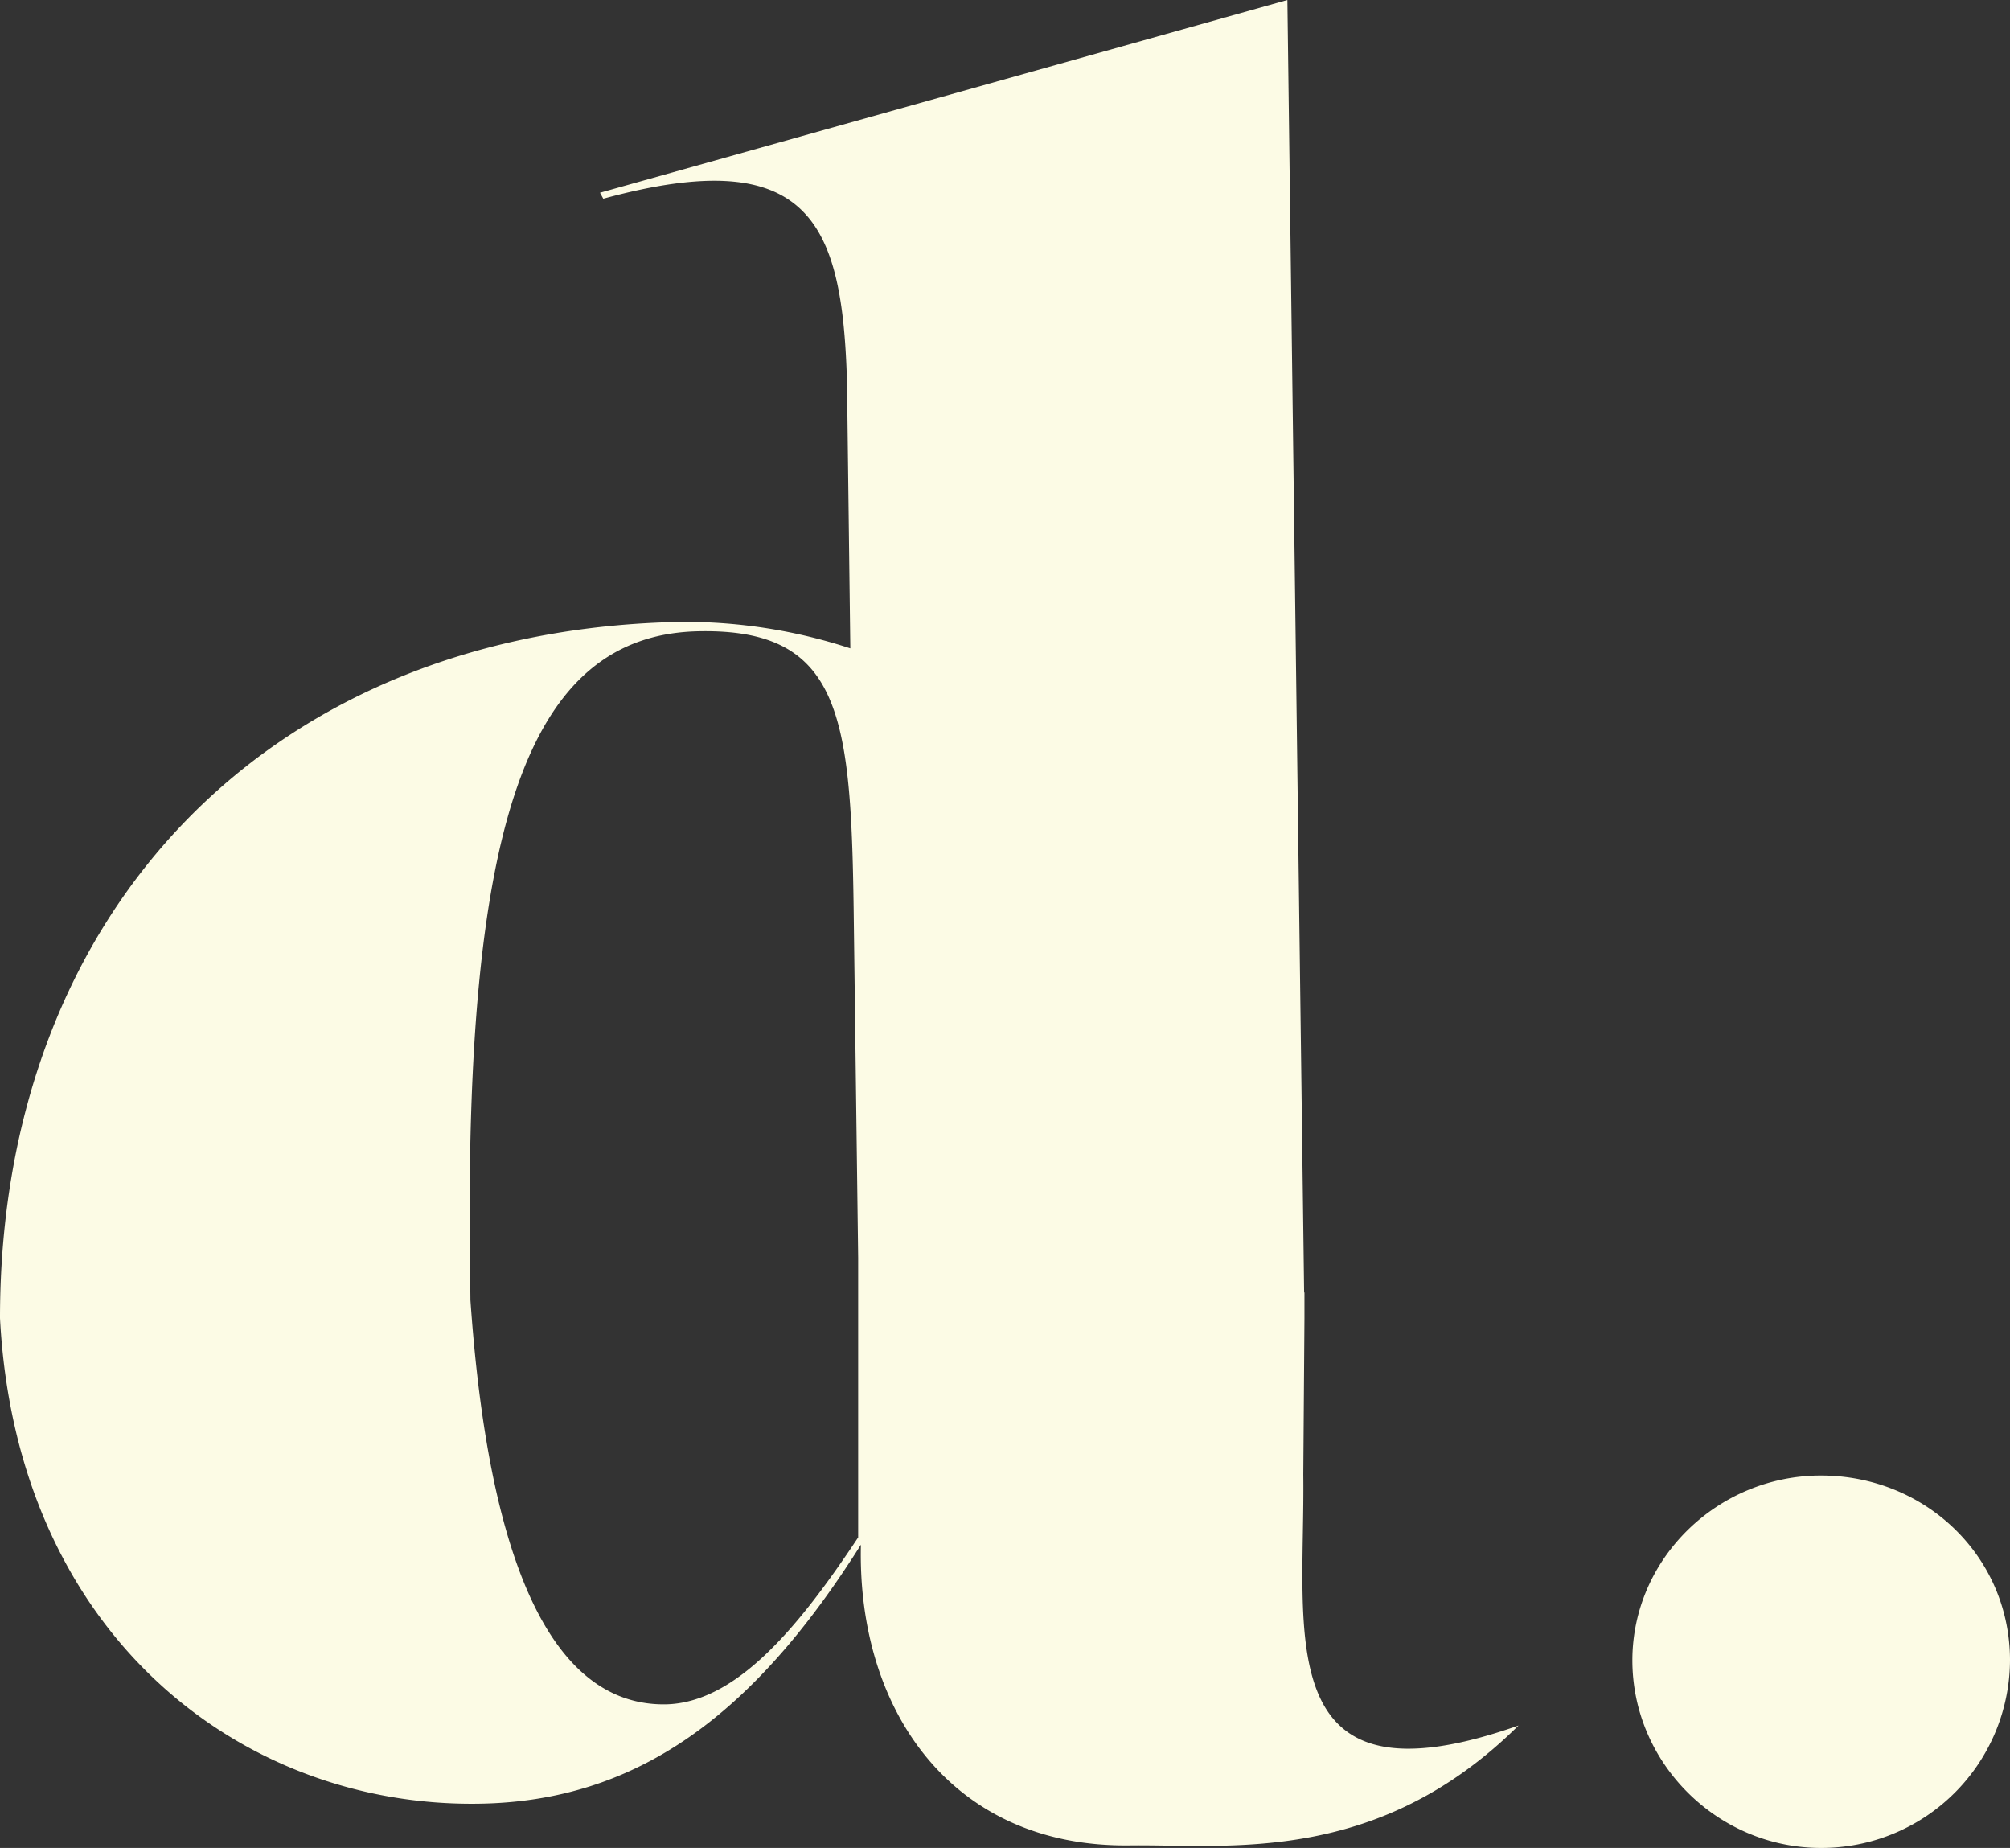 <svg xmlns="http://www.w3.org/2000/svg" viewBox="0 0 484.11 444.98"><rect x="0" y="0" width="484.11" height="444.98" fill="#333333" stroke="none"/><g data-name="Layer 2"><path d="m313.9 355.05.28-37.64v-6.19h-.08L310.07 0 144.51 46.41l.79 1.44C195.07 34.29 202.89 53.59 204 92l.8 64.12a128.12 128.12 0 0 0-40.19-6.38C66 151.21 0 218.56 0 317.41c4 76.4 58.22 117.71 115.16 116.92 38.28-.48 66.36-21.38 92.19-62.37-.95 40 22 72.89 64.6 72.41 23.77-.31 59.66 4.95 93.79-28.87-60.29 21.22-51.36-22.17-51.84-60.45ZM160.3 410.4c-34.77.48-44.07-55.42-47-97.37 0-2.48-.1-5.07-.1-7.26-1.39-105.91 13.28-153.29 55.56-153.77 33.65-.48 36.2 20.25 36.84 66.67l1.09 84.21v67.32c-14.49 21.86-29.48 39.88-46.39 40.2Zm278.28-55.1c-24.84 0-45.42 20-45.42 44.5 0 24.84 20.58 45.18 45.42 45.18a45.4 45.4 0 0 0 45.53-45.18c0-24.97-20.34-44.5-45.53-44.5Z" data-name="Layer 1" style="fill:#fcfbe5"/></g></svg>